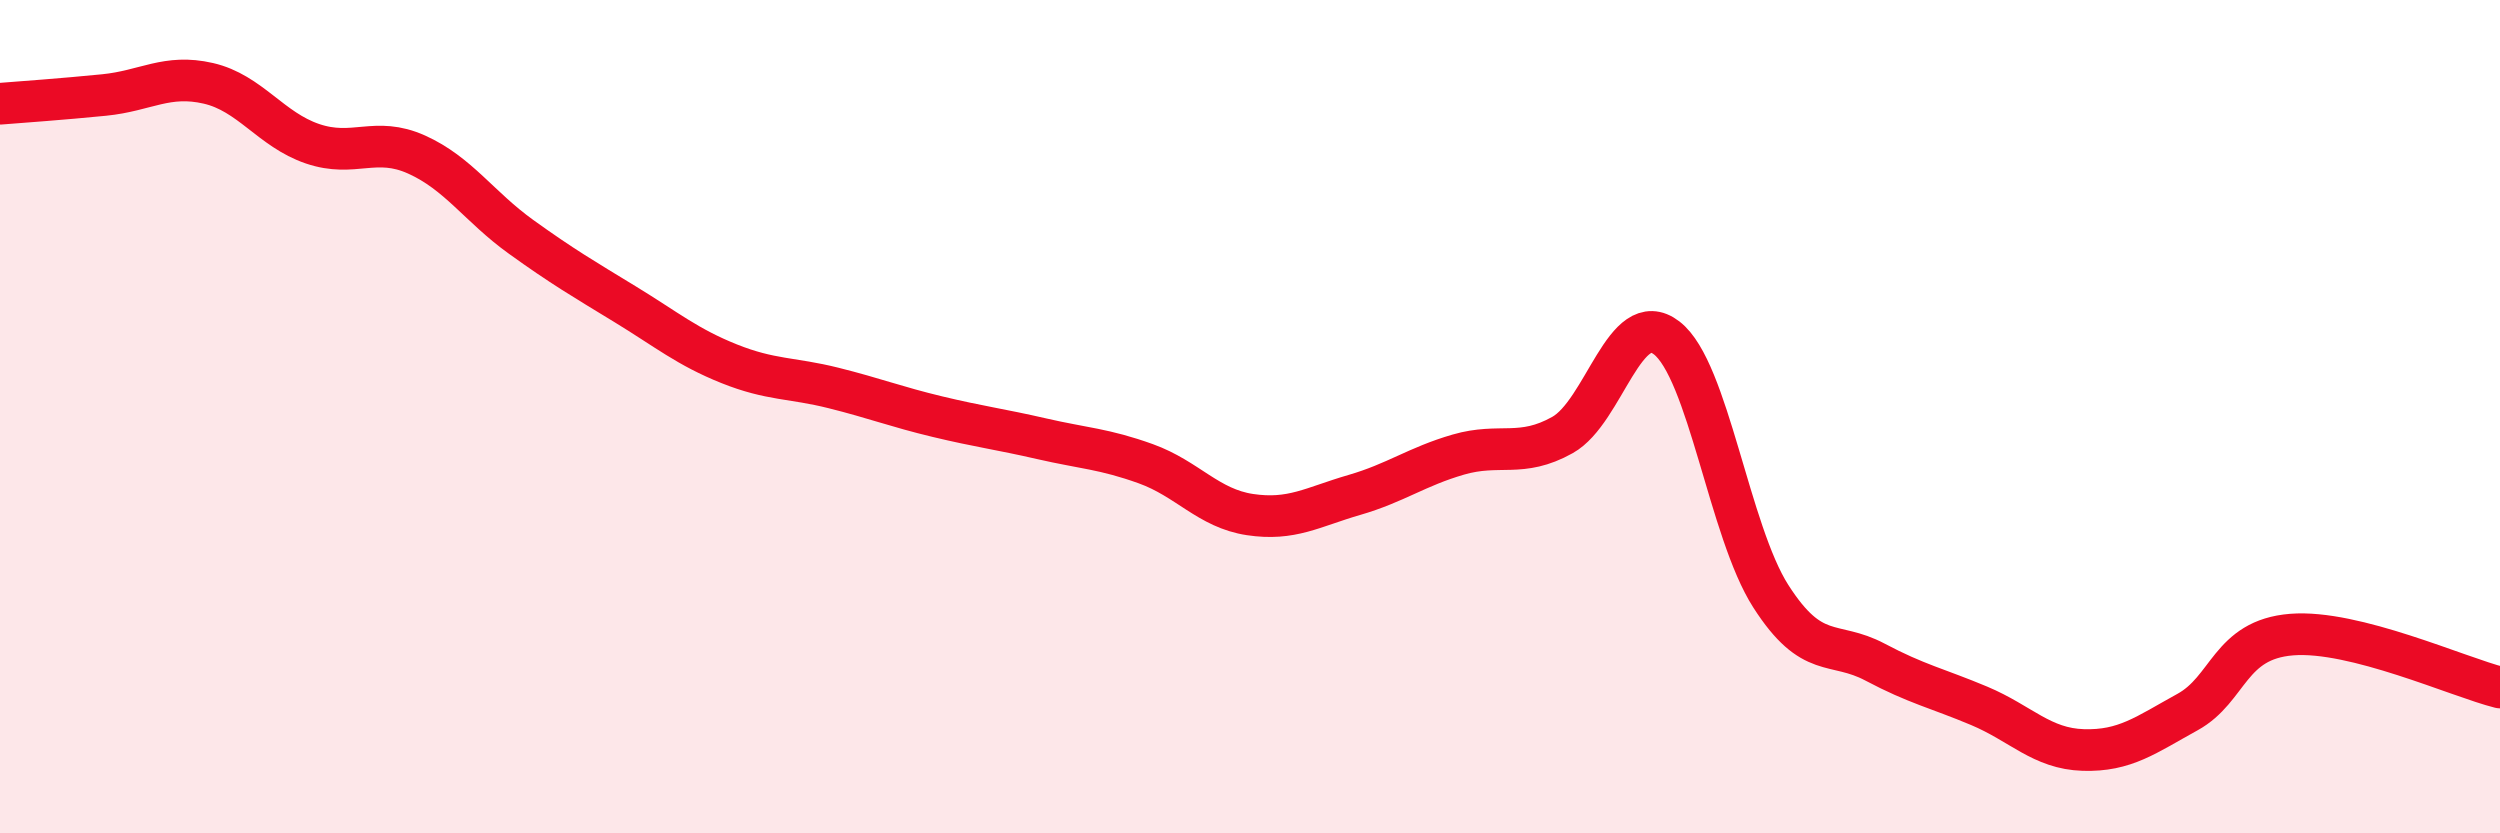 
    <svg width="60" height="20" viewBox="0 0 60 20" xmlns="http://www.w3.org/2000/svg">
      <path
        d="M 0,2.49 C 0.5,2.45 1.5,2.38 2.5,2.28 C 3.5,2.18 4,1.77 5,2 C 6,2.23 6.5,3.11 7.5,3.45 C 8.5,3.79 9,3.26 10,3.71 C 11,4.16 11.5,4.96 12.5,5.68 C 13.5,6.4 14,6.69 15,7.3 C 16,7.91 16.5,8.33 17.5,8.73 C 18.5,9.13 19,9.06 20,9.31 C 21,9.56 21.5,9.76 22.5,10 C 23.5,10.24 24,10.3 25,10.53 C 26,10.76 26.5,10.77 27.5,11.13 C 28.5,11.49 29,12.2 30,12.35 C 31,12.5 31.5,12.17 32.5,11.88 C 33.5,11.59 34,11.2 35,10.91 C 36,10.62 36.5,11 37.5,10.44 C 38.5,9.88 39,7.34 40,8.11 C 41,8.88 41.5,12.75 42.5,14.31 C 43.5,15.87 44,15.36 45,15.89 C 46,16.42 46.5,16.52 47.5,16.94 C 48.5,17.36 49,17.97 50,18 C 51,18.03 51.5,17.64 52.5,17.09 C 53.5,16.54 53.5,15.35 55,15.23 C 56.5,15.11 59,16.25 60,16.5L60 20L0 20Z"
        fill="#EB0A25"
        opacity="0.1"
        stroke-linecap="round"
        stroke-linejoin="round"
      />
      <path
        d="M 0,2.49 C 0.5,2.45 1.5,2.38 2.5,2.28 C 3.5,2.18 4,1.77 5,2 C 6,2.23 6.5,3.11 7.5,3.45 C 8.5,3.79 9,3.26 10,3.71 C 11,4.16 11.5,4.96 12.5,5.68 C 13.5,6.4 14,6.69 15,7.3 C 16,7.91 16.5,8.33 17.5,8.73 C 18.5,9.13 19,9.06 20,9.31 C 21,9.56 21.5,9.76 22.5,10 C 23.5,10.24 24,10.3 25,10.53 C 26,10.76 26.5,10.77 27.5,11.13 C 28.5,11.49 29,12.2 30,12.35 C 31,12.5 31.5,12.17 32.5,11.88 C 33.5,11.59 34,11.2 35,10.91 C 36,10.62 36.5,11 37.5,10.44 C 38.5,9.88 39,7.34 40,8.11 C 41,8.88 41.5,12.75 42.5,14.31 C 43.5,15.87 44,15.36 45,15.89 C 46,16.42 46.5,16.52 47.5,16.94 C 48.5,17.36 49,17.97 50,18 C 51,18.03 51.5,17.64 52.5,17.09 C 53.5,16.54 53.5,15.35 55,15.23 C 56.5,15.11 59,16.25 60,16.5"
        stroke="#EB0A25"
        stroke-width="1"
        fill="none"
        stroke-linecap="round"
        stroke-linejoin="round"
      />
    </svg>
  